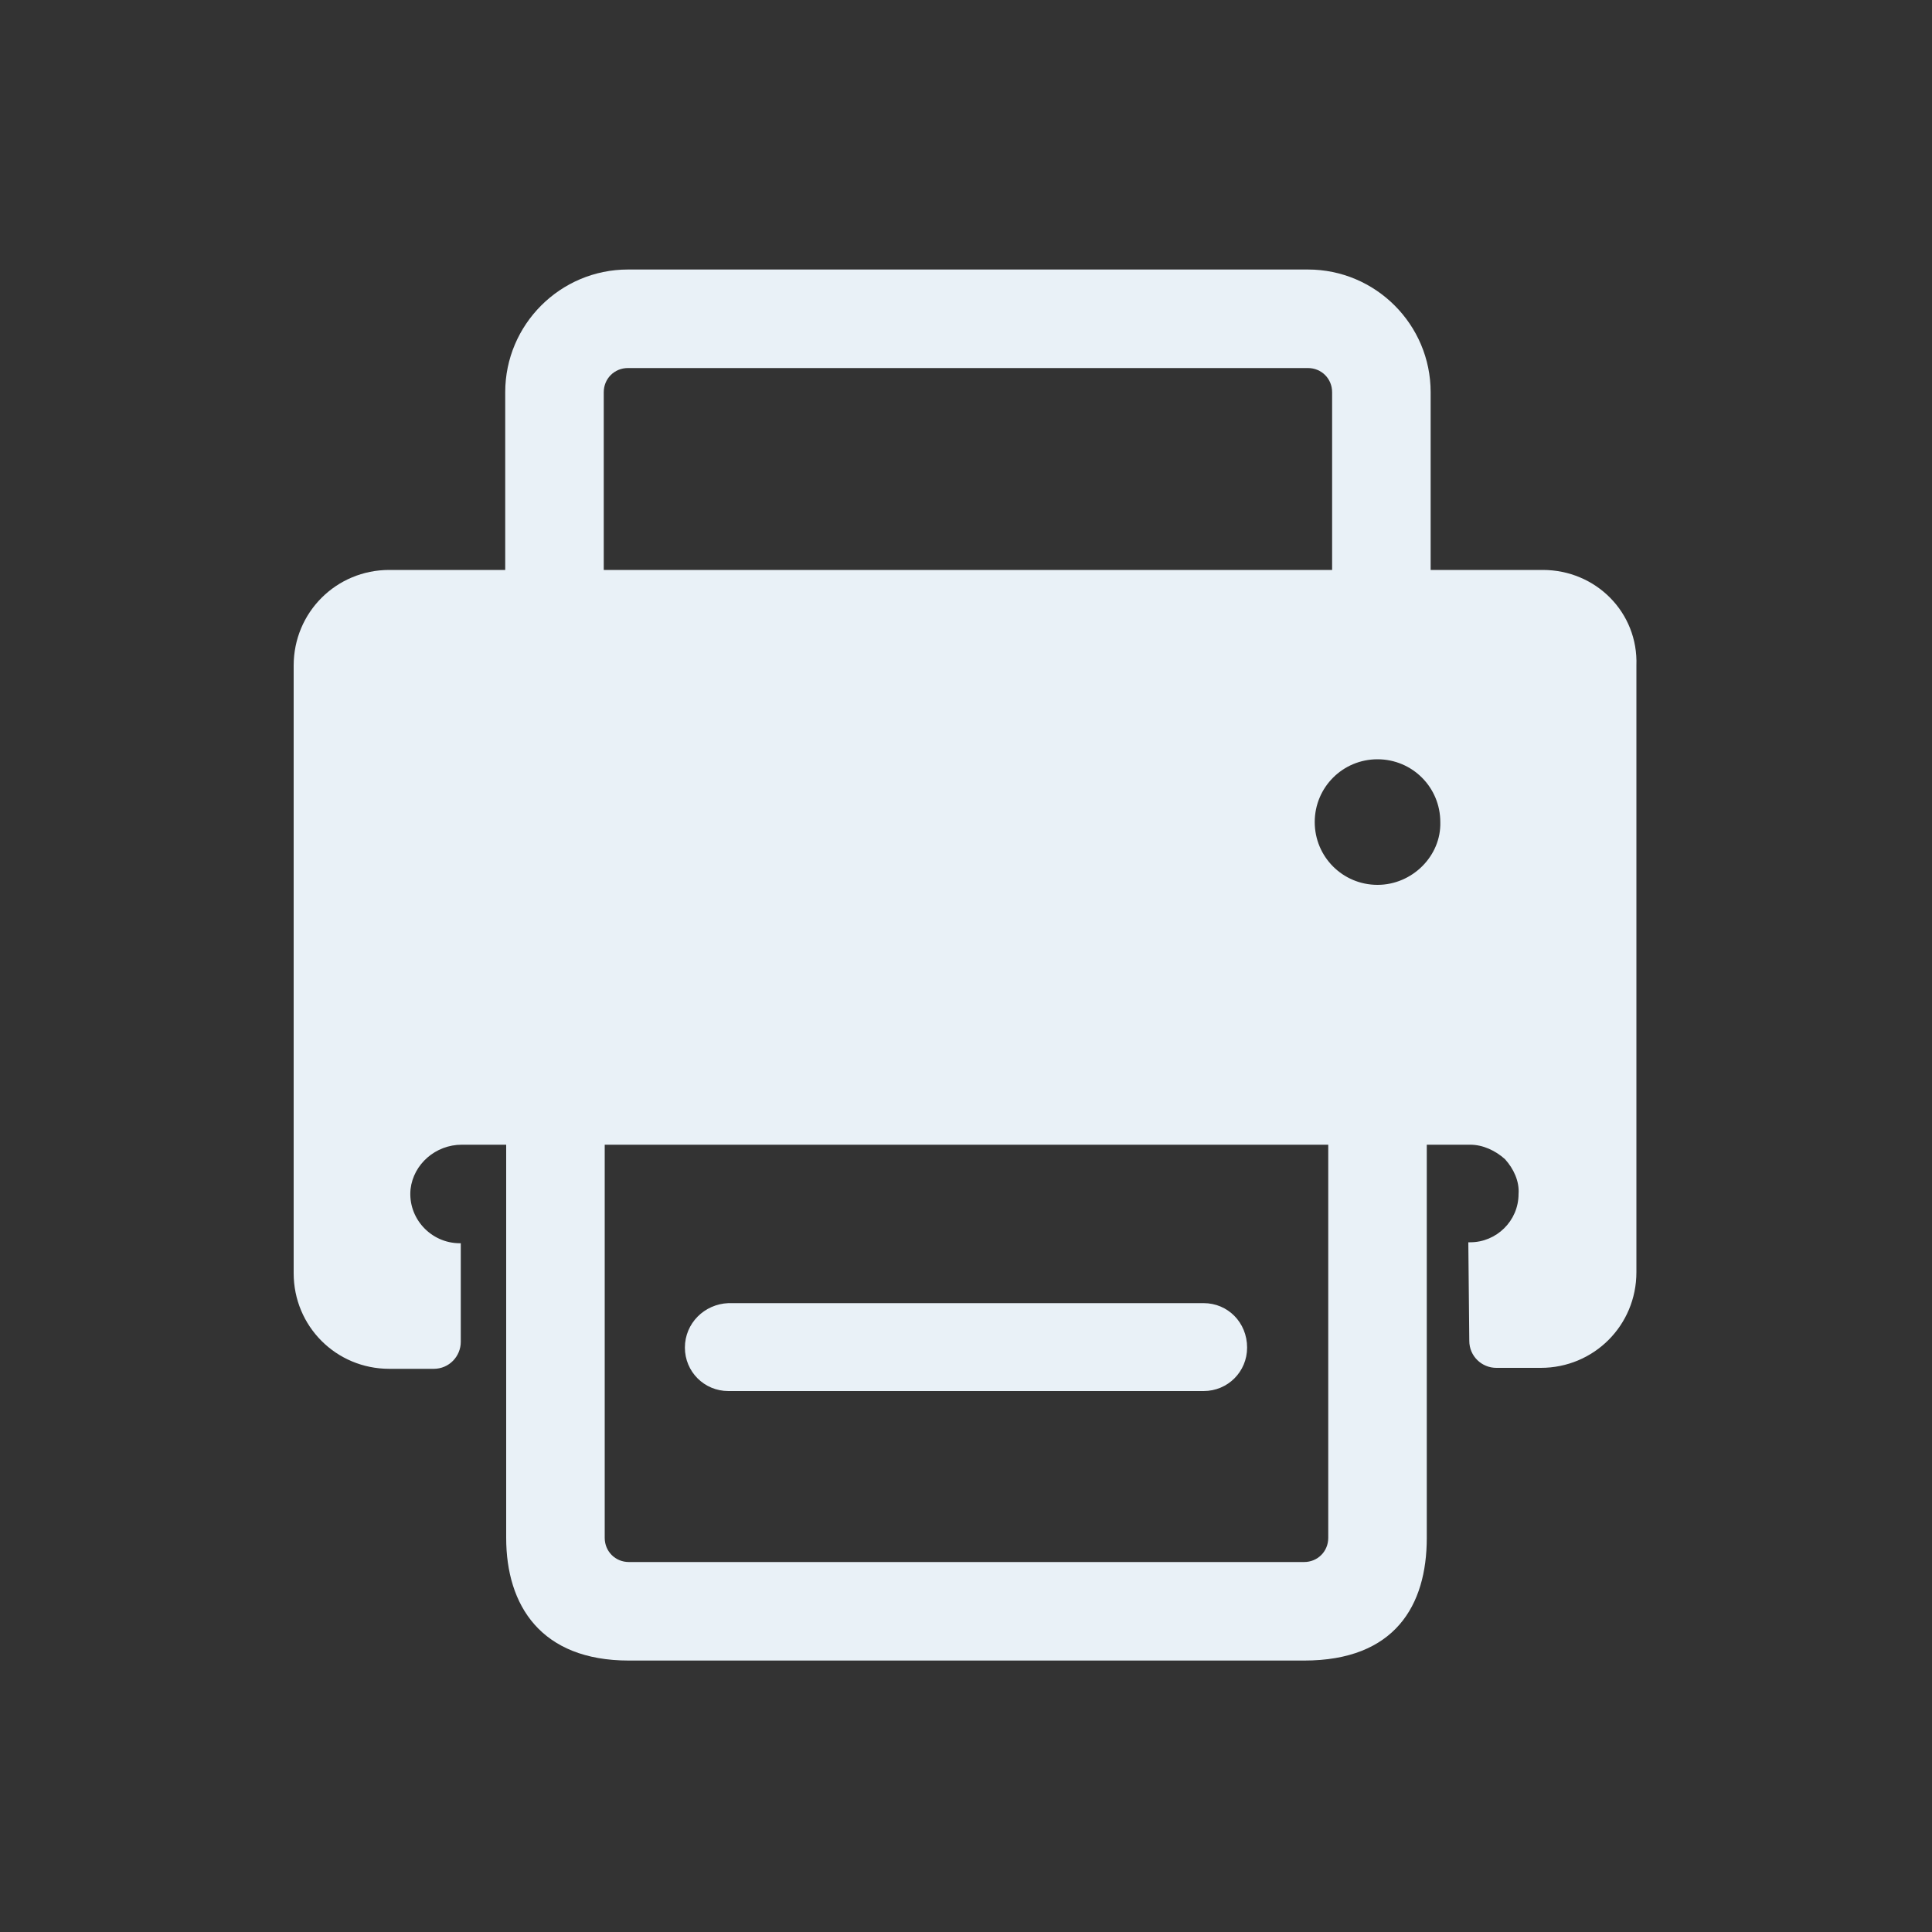 <svg class="svg-icon" style="width: 1em; height: 1em;vertical-align: middle;fill: currentColor;overflow: hidden;" viewBox="0 0 1024 1024" version="1.1" xmlns="http://www.w3.org/2000/svg"><rect x="0" y="0" width="1024" height="1024" fill="#333333" stroke="none"/><path d="M386.048 737.28c-12.8 0-23.04-10.24-23.04-23.04s10.24-23.04 23.04-23.552h251.904c12.8 0 23.04 10.24 23.04 23.552 0 12.8-10.24 23.04-23.04 23.04H386.048z" fill="#E9F1F7" /><path d="M817.664 302.08h-59.392v-94.208c0-35.84-29.184-65.024-65.024-65.024H332.8c-35.84 0-65.024 29.184-65.024 65.024v94.208h-61.44c-28.16 0-50.688 22.528-50.688 50.688v322.048c0 28.16 22.528 50.688 50.688 50.688h23.552c8.192 0 14.336-6.656 14.336-14.336v-52.224h-0.512c-15.36 0-27.648-13.312-26.112-28.672 1.536-13.312 13.312-23.552 27.136-23.552h23.552v208.384c0 35.84 18.432 65.024 65.024 65.024H691.2c48.128 0 65.024-29.184 65.024-65.024V606.72h23.04c6.656 0 13.312 3.072 18.432 7.68 4.608 5.12 7.68 11.776 7.168 18.432 0 14.336-11.776 25.6-25.6 25.6h-1.024l0.512 52.224c0 8.192 6.656 14.336 14.336 14.336h23.552c28.16 0 50.688-22.528 50.688-50.688V352.768c1.024-28.16-21.504-50.688-49.664-50.688zM320 207.872c0-7.168 5.632-12.8 12.8-12.8h360.448c7.168 0 12.8 5.632 12.8 12.8v94.208H320v-94.208z m384 607.232c0 7.168-5.632 12.8-12.8 12.8H333.312c-7.168 0-12.8-5.632-12.8-12.8V606.72H704v208.384z m26.112-346.112c-18.432 0-33.28-14.848-33.28-33.28s14.848-33.28 33.28-33.28 33.28 14.848 33.28 33.28c0.512 17.92-14.848 33.28-33.28 33.28z" fill="#E9F1F7" /></svg>